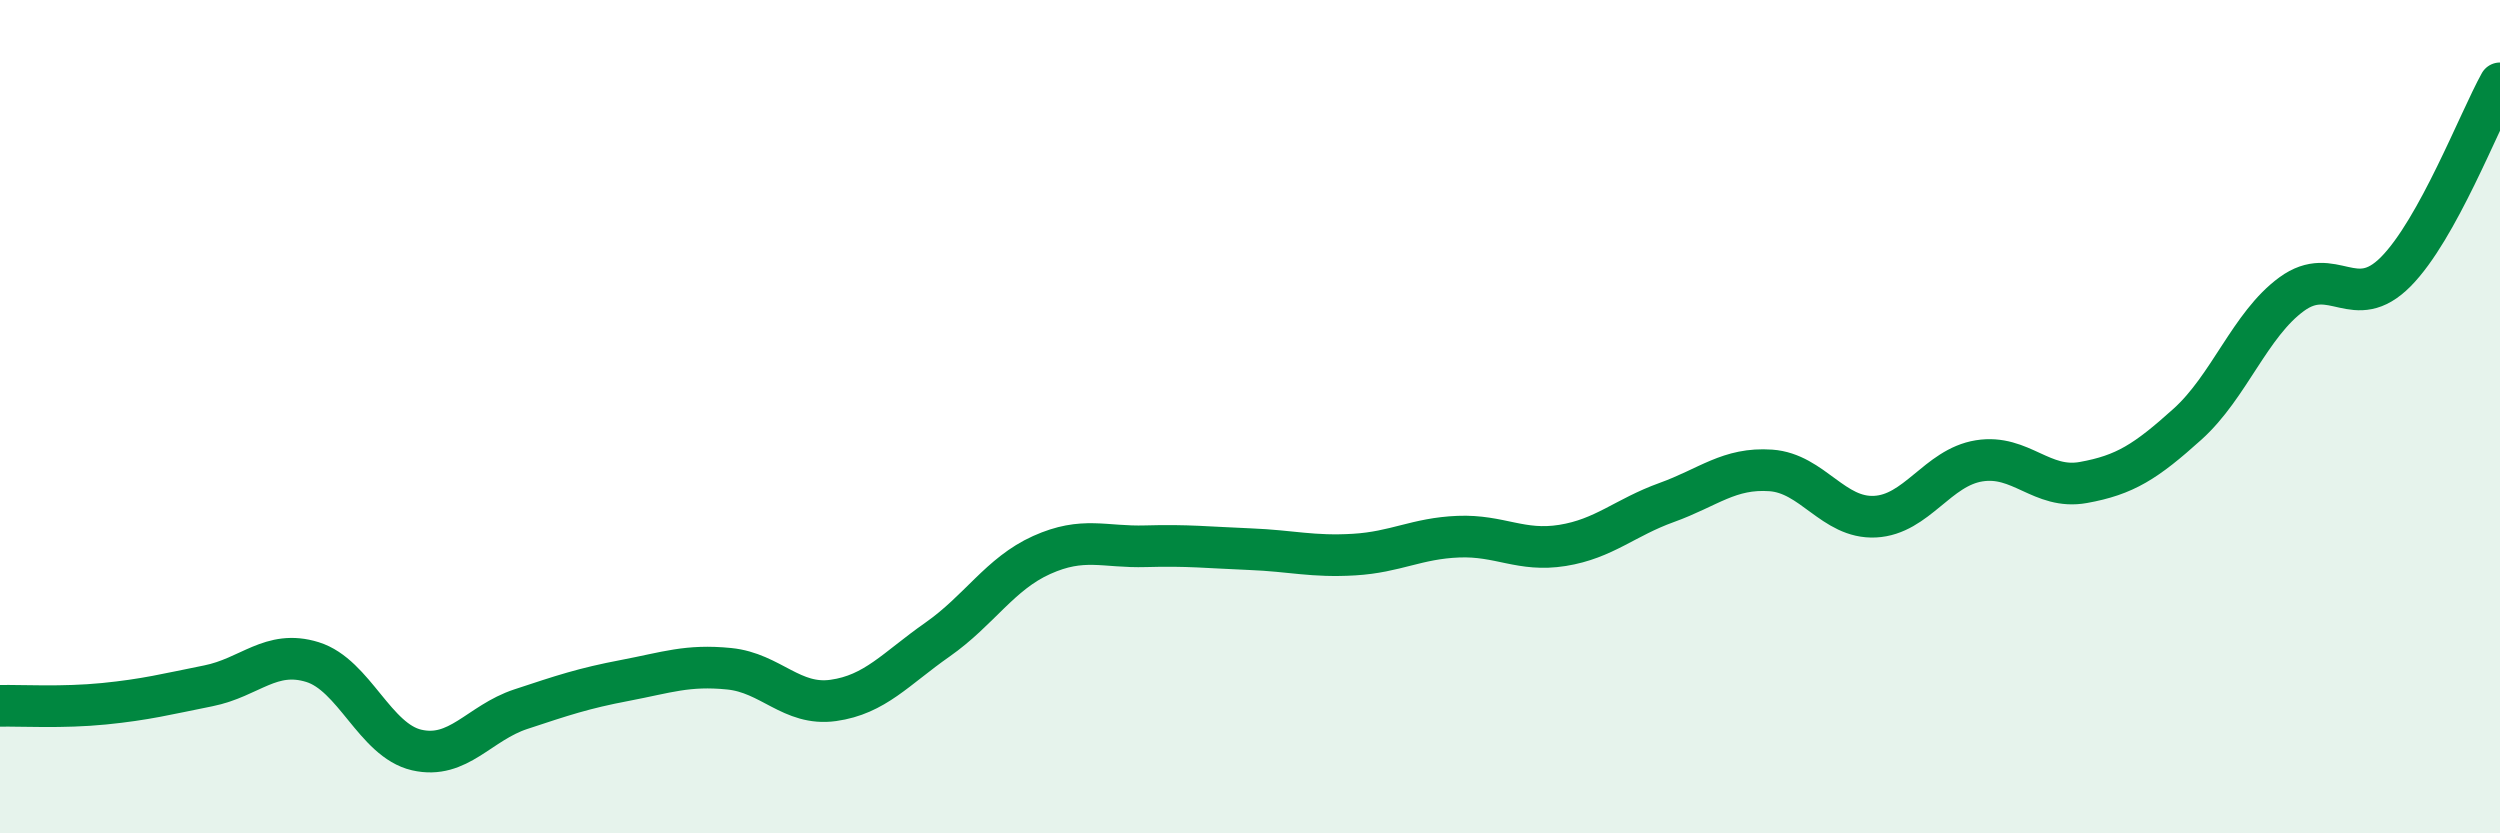 
    <svg width="60" height="20" viewBox="0 0 60 20" xmlns="http://www.w3.org/2000/svg">
      <path
        d="M 0,16.94 C 0.5,16.93 1.5,16.99 2.5,16.89 C 3.5,16.79 4,16.66 5,16.46 C 6,16.26 6.5,15.58 7.5,15.89 C 8.5,16.2 9,17.77 10,18 C 11,18.23 11.5,17.35 12.5,17.02 C 13.5,16.69 14,16.52 15,16.33 C 16,16.14 16.5,15.95 17.5,16.05 C 18.5,16.15 19,16.95 20,16.81 C 21,16.67 21.5,16.05 22.5,15.35 C 23.5,14.65 24,13.77 25,13.32 C 26,12.87 26.5,13.14 27.5,13.11 C 28.5,13.08 29,13.14 30,13.18 C 31,13.22 31.5,13.37 32.5,13.31 C 33.5,13.25 34,12.92 35,12.88 C 36,12.84 36.5,13.25 37.5,13.09 C 38.5,12.93 39,12.42 40,12.06 C 41,11.7 41.5,11.22 42.5,11.29 C 43.5,11.36 44,12.45 45,12.4 C 46,12.35 46.5,11.22 47.5,11.06 C 48.5,10.9 49,11.76 50,11.58 C 51,11.4 51.5,11.08 52.5,10.18 C 53.5,9.28 54,7.79 55,7.06 C 56,6.33 56.5,7.53 57.5,6.52 C 58.5,5.51 59.5,2.9 60,2L60 20L0 20Z"
        fill="#008740"
        opacity="0.1"
        stroke-linecap="round"
        stroke-linejoin="round"
      />
      <path
        d="M 0,16.94 C 0.5,16.93 1.5,16.99 2.5,16.89 C 3.5,16.79 4,16.66 5,16.46 C 6,16.26 6.5,15.58 7.5,15.89 C 8.5,16.2 9,17.77 10,18 C 11,18.23 11.5,17.35 12.5,17.02 C 13.5,16.69 14,16.52 15,16.33 C 16,16.14 16.5,15.95 17.5,16.05 C 18.5,16.15 19,16.95 20,16.81 C 21,16.67 21.5,16.05 22.5,15.35 C 23.5,14.65 24,13.77 25,13.32 C 26,12.87 26.5,13.14 27.5,13.11 C 28.5,13.08 29,13.14 30,13.18 C 31,13.22 31.5,13.37 32.5,13.31 C 33.5,13.25 34,12.92 35,12.88 C 36,12.84 36.5,13.25 37.5,13.09 C 38.5,12.93 39,12.42 40,12.06 C 41,11.7 41.5,11.22 42.5,11.29 C 43.5,11.36 44,12.45 45,12.4 C 46,12.35 46.5,11.22 47.5,11.06 C 48.5,10.9 49,11.76 50,11.58 C 51,11.4 51.5,11.08 52.5,10.18 C 53.5,9.28 54,7.79 55,7.06 C 56,6.33 56.5,7.53 57.5,6.52 C 58.5,5.51 59.5,2.9 60,2"
        stroke="#008740"
        stroke-width="1"
        fill="none"
        stroke-linecap="round"
        stroke-linejoin="round"
      />
    </svg>
  